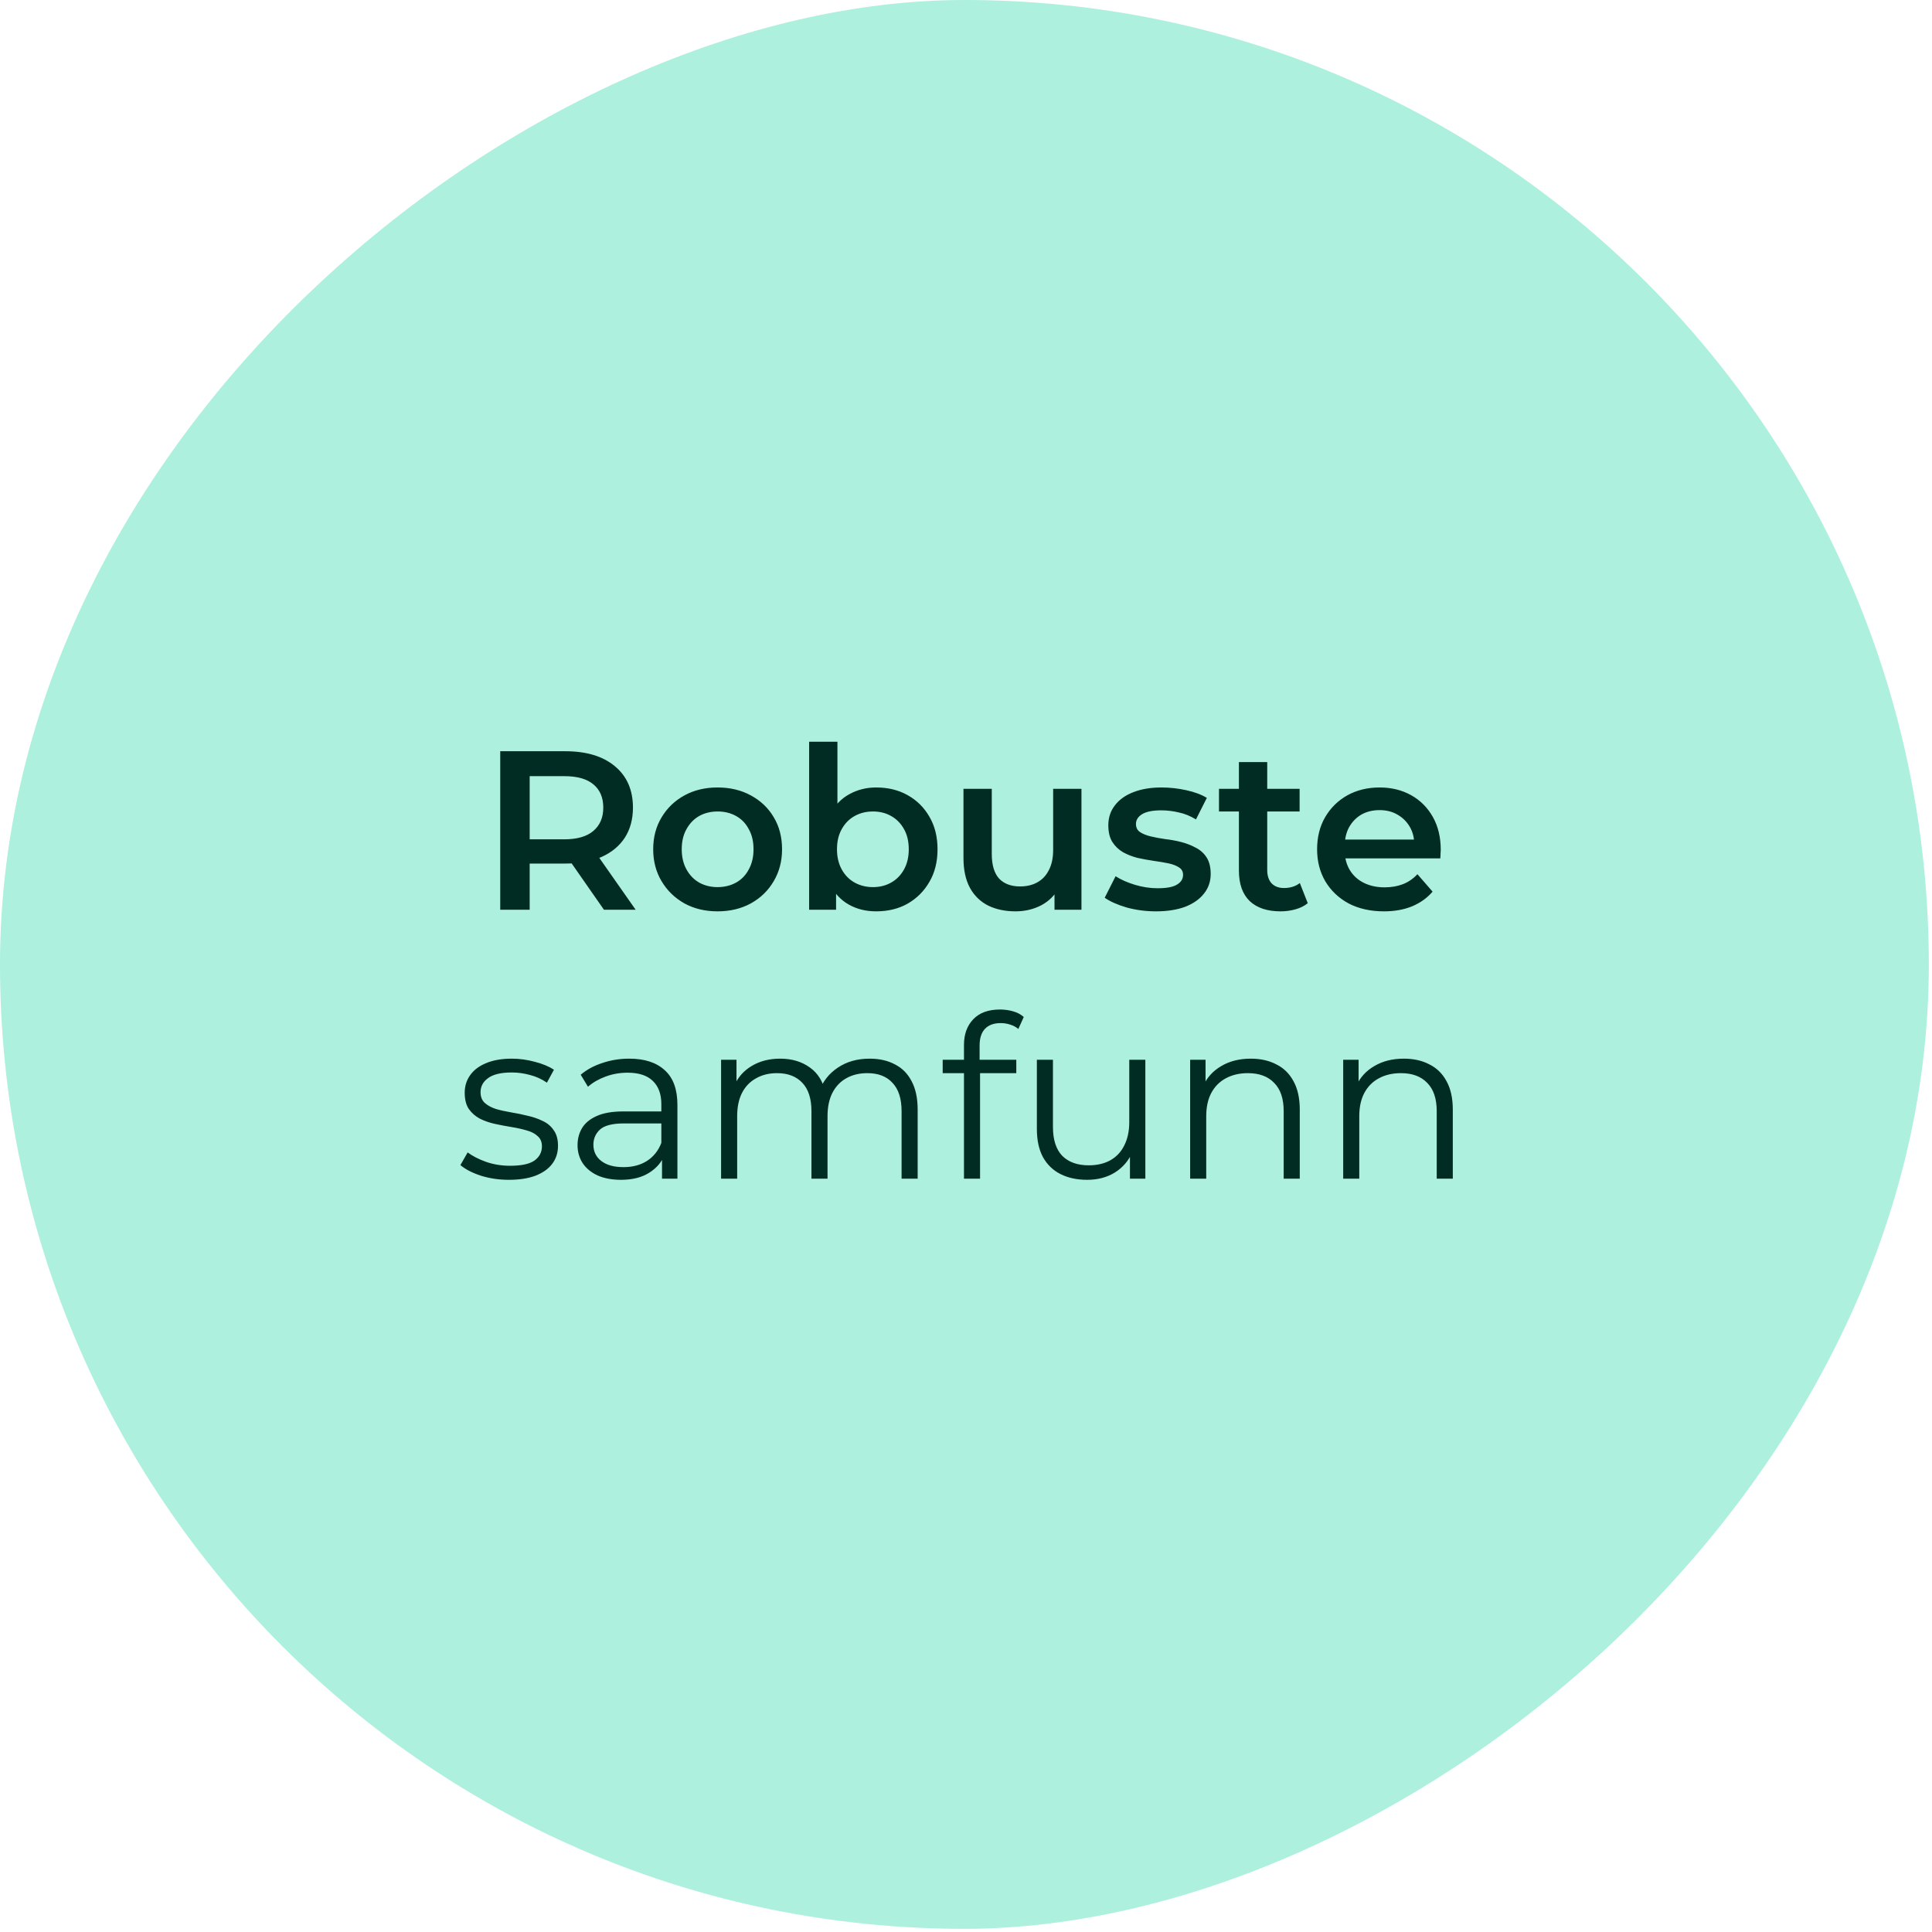<svg width="273" height="273" viewBox="0 0 273 273" fill="none" xmlns="http://www.w3.org/2000/svg">
<rect y="272.551" width="272.55" height="272.55" rx="136.275" transform="rotate(-90 0 272.551)" fill="#ACF0DD"/>
<path d="M70.686 128.553V106.153H79.87C82.856 106.153 85.192 106.857 86.878 108.265C88.584 109.673 89.438 111.625 89.438 114.121C89.438 115.763 89.054 117.182 88.286 118.377C87.518 119.55 86.419 120.457 84.99 121.097C83.582 121.715 81.886 122.025 79.902 122.025H72.99L74.846 120.137V128.553H70.686ZM85.342 128.553L79.678 120.425H84.126L89.822 128.553H85.342ZM74.846 120.585L72.99 118.601H79.71C81.544 118.601 82.92 118.206 83.838 117.417C84.776 116.627 85.246 115.529 85.246 114.121C85.246 112.691 84.776 111.593 83.838 110.825C82.92 110.057 81.544 109.673 79.71 109.673H72.99L74.846 107.625V120.585ZM101.388 128.777C99.639 128.777 98.081 128.403 96.716 127.657C95.351 126.889 94.273 125.843 93.484 124.521C92.695 123.198 92.3 121.694 92.3 120.009C92.3 118.302 92.695 116.798 93.484 115.497C94.273 114.174 95.351 113.139 96.716 112.393C98.081 111.646 99.639 111.273 101.388 111.273C103.159 111.273 104.727 111.646 106.092 112.393C107.479 113.139 108.556 114.163 109.324 115.465C110.113 116.766 110.508 118.281 110.508 120.009C110.508 121.694 110.113 123.198 109.324 124.521C108.556 125.843 107.479 126.889 106.092 127.657C104.727 128.403 103.159 128.777 101.388 128.777ZM101.388 125.353C102.369 125.353 103.244 125.139 104.012 124.713C104.78 124.286 105.377 123.667 105.804 122.857C106.252 122.046 106.476 121.097 106.476 120.009C106.476 118.899 106.252 117.95 105.804 117.161C105.377 116.35 104.78 115.731 104.012 115.305C103.244 114.878 102.38 114.665 101.42 114.665C100.439 114.665 99.564 114.878 98.796 115.305C98.049 115.731 97.452 116.35 97.004 117.161C96.556 117.95 96.332 118.899 96.332 120.009C96.332 121.097 96.556 122.046 97.004 122.857C97.452 123.667 98.049 124.286 98.796 124.713C99.564 125.139 100.428 125.353 101.388 125.353ZM123.805 128.777C122.354 128.777 121.064 128.457 119.933 127.817C118.802 127.177 117.906 126.217 117.245 124.937C116.605 123.635 116.285 121.993 116.285 120.009C116.285 118.003 116.616 116.361 117.277 115.081C117.96 113.801 118.866 112.851 119.997 112.233C121.149 111.593 122.418 111.273 123.805 111.273C125.49 111.273 126.973 111.635 128.253 112.361C129.554 113.086 130.578 114.099 131.325 115.401C132.093 116.702 132.477 118.238 132.477 120.009C132.477 121.779 132.093 123.315 131.325 124.617C130.578 125.918 129.554 126.942 128.253 127.689C126.973 128.414 125.49 128.777 123.805 128.777ZM114.333 128.553V104.809H118.333V115.433L118.013 119.977L118.141 124.521V128.553H114.333ZM123.357 125.353C124.317 125.353 125.17 125.139 125.917 124.713C126.685 124.286 127.293 123.667 127.741 122.857C128.189 122.046 128.413 121.097 128.413 120.009C128.413 118.899 128.189 117.95 127.741 117.161C127.293 116.35 126.685 115.731 125.917 115.305C125.17 114.878 124.317 114.665 123.357 114.665C122.397 114.665 121.533 114.878 120.765 115.305C119.997 115.731 119.389 116.35 118.941 117.161C118.493 117.95 118.269 118.899 118.269 120.009C118.269 121.097 118.493 122.046 118.941 122.857C119.389 123.667 119.997 124.286 120.765 124.713C121.533 125.139 122.397 125.353 123.357 125.353ZM143.502 128.777C142.052 128.777 140.772 128.51 139.662 127.977C138.553 127.422 137.689 126.59 137.07 125.481C136.452 124.35 136.142 122.931 136.142 121.225V111.465H140.142V120.681C140.142 122.217 140.484 123.369 141.166 124.137C141.87 124.883 142.862 125.257 144.142 125.257C145.081 125.257 145.892 125.065 146.574 124.681C147.278 124.297 147.822 123.721 148.206 122.953C148.612 122.185 148.814 121.235 148.814 120.105V111.465H152.814V128.553H149.006V123.945L149.678 125.353C149.102 126.462 148.26 127.315 147.15 127.913C146.041 128.489 144.825 128.777 143.502 128.777ZM163.332 128.777C161.902 128.777 160.526 128.595 159.204 128.233C157.902 127.849 156.868 127.39 156.1 126.857L157.636 123.817C158.404 124.307 159.321 124.713 160.388 125.033C161.454 125.353 162.521 125.513 163.588 125.513C164.846 125.513 165.753 125.342 166.308 125.001C166.884 124.659 167.172 124.201 167.172 123.625C167.172 123.155 166.98 122.803 166.596 122.569C166.212 122.313 165.71 122.121 165.092 121.993C164.473 121.865 163.78 121.747 163.012 121.641C162.265 121.534 161.508 121.395 160.74 121.225C159.993 121.033 159.31 120.766 158.692 120.425C158.073 120.062 157.572 119.582 157.188 118.985C156.804 118.387 156.612 117.598 156.612 116.617C156.612 115.529 156.921 114.59 157.54 113.801C158.158 112.99 159.022 112.371 160.132 111.945C161.262 111.497 162.596 111.273 164.132 111.273C165.284 111.273 166.446 111.401 167.62 111.657C168.793 111.913 169.764 112.275 170.532 112.745L168.996 115.785C168.185 115.294 167.364 114.963 166.532 114.793C165.721 114.601 164.91 114.505 164.1 114.505C162.884 114.505 161.977 114.686 161.38 115.049C160.804 115.411 160.516 115.87 160.516 116.425C160.516 116.937 160.708 117.321 161.092 117.577C161.476 117.833 161.977 118.035 162.596 118.185C163.214 118.334 163.897 118.462 164.644 118.569C165.412 118.654 166.169 118.793 166.916 118.985C167.662 119.177 168.345 119.443 168.964 119.785C169.604 120.105 170.116 120.563 170.5 121.161C170.884 121.758 171.076 122.537 171.076 123.497C171.076 124.563 170.756 125.491 170.116 126.281C169.497 127.07 168.612 127.689 167.46 128.137C166.308 128.563 164.932 128.777 163.332 128.777ZM180.952 128.777C179.075 128.777 177.624 128.297 176.6 127.337C175.576 126.355 175.064 124.915 175.064 123.017V107.689H179.064V122.921C179.064 123.731 179.267 124.361 179.672 124.809C180.099 125.257 180.686 125.481 181.432 125.481C182.328 125.481 183.075 125.246 183.672 124.777L184.792 127.625C184.323 128.009 183.747 128.297 183.064 128.489C182.382 128.681 181.678 128.777 180.952 128.777ZM172.248 114.665V111.465H183.64V114.665H172.248ZM195.552 128.777C193.654 128.777 191.99 128.403 190.56 127.657C189.152 126.889 188.054 125.843 187.264 124.521C186.496 123.198 186.112 121.694 186.112 120.009C186.112 118.302 186.486 116.798 187.232 115.497C188 114.174 189.046 113.139 190.368 112.393C191.712 111.646 193.238 111.273 194.944 111.273C196.608 111.273 198.091 111.635 199.392 112.361C200.694 113.086 201.718 114.11 202.464 115.433C203.211 116.755 203.584 118.313 203.584 120.105C203.584 120.275 203.574 120.467 203.552 120.681C203.552 120.894 203.542 121.097 203.52 121.289H189.28V118.633H201.408L199.84 119.465C199.862 118.483 199.659 117.619 199.232 116.873C198.806 116.126 198.219 115.539 197.472 115.113C196.747 114.686 195.904 114.473 194.944 114.473C193.963 114.473 193.099 114.686 192.352 115.113C191.627 115.539 191.051 116.137 190.624 116.905C190.219 117.651 190.016 118.537 190.016 119.561V120.201C190.016 121.225 190.251 122.131 190.72 122.921C191.19 123.71 191.851 124.318 192.704 124.745C193.558 125.171 194.539 125.385 195.648 125.385C196.608 125.385 197.472 125.235 198.24 124.937C199.008 124.638 199.691 124.169 200.288 123.529L202.432 125.993C201.664 126.889 200.694 127.582 199.52 128.073C198.368 128.542 197.046 128.777 195.552 128.777ZM71.905 166.713C70.518 166.713 69.206 166.521 67.969 166.137C66.731 165.731 65.761 165.23 65.057 164.633L66.081 162.841C66.763 163.353 67.638 163.801 68.705 164.185C69.771 164.547 70.891 164.729 72.065 164.729C73.665 164.729 74.817 164.483 75.521 163.993C76.225 163.481 76.577 162.809 76.577 161.977C76.577 161.358 76.374 160.878 75.969 160.537C75.585 160.174 75.073 159.907 74.433 159.737C73.793 159.545 73.078 159.385 72.289 159.257C71.499 159.129 70.71 158.979 69.921 158.809C69.153 158.638 68.449 158.393 67.809 158.073C67.169 157.731 66.646 157.273 66.241 156.697C65.857 156.121 65.665 155.353 65.665 154.393C65.665 153.475 65.921 152.654 66.433 151.929C66.945 151.203 67.691 150.638 68.673 150.233C69.675 149.806 70.891 149.593 72.321 149.593C73.409 149.593 74.497 149.742 75.585 150.041C76.673 150.318 77.569 150.691 78.273 151.161L77.281 152.985C76.534 152.473 75.734 152.11 74.881 151.897C74.027 151.662 73.174 151.545 72.321 151.545C70.806 151.545 69.686 151.811 68.961 152.345C68.257 152.857 67.905 153.518 67.905 154.329C67.905 154.969 68.097 155.47 68.481 155.833C68.886 156.195 69.409 156.483 70.049 156.697C70.71 156.889 71.425 157.049 72.193 157.177C72.982 157.305 73.761 157.465 74.529 157.657C75.318 157.827 76.033 158.073 76.673 158.393C77.334 158.691 77.857 159.129 78.241 159.705C78.646 160.259 78.849 160.995 78.849 161.913C78.849 162.894 78.571 163.747 78.017 164.473C77.483 165.177 76.694 165.731 75.649 166.137C74.625 166.521 73.377 166.713 71.905 166.713ZM93.546 166.553V162.841L93.45 162.233V156.025C93.45 154.595 93.044 153.497 92.234 152.729C91.444 151.961 90.26 151.577 88.682 151.577C87.594 151.577 86.559 151.758 85.578 152.121C84.596 152.483 83.764 152.963 83.082 153.561L82.058 151.865C82.911 151.139 83.935 150.585 85.13 150.201C86.324 149.795 87.583 149.593 88.906 149.593C91.082 149.593 92.756 150.137 93.93 151.225C95.124 152.291 95.722 153.923 95.722 156.121V166.553H93.546ZM87.754 166.713C86.495 166.713 85.396 166.51 84.458 166.105C83.54 165.678 82.836 165.102 82.346 164.377C81.855 163.63 81.61 162.777 81.61 161.817C81.61 160.942 81.812 160.153 82.218 159.449C82.644 158.723 83.327 158.147 84.266 157.721C85.226 157.273 86.506 157.049 88.106 157.049H93.898V158.745H88.17C86.548 158.745 85.418 159.033 84.778 159.609C84.159 160.185 83.85 160.899 83.85 161.753C83.85 162.713 84.223 163.481 84.97 164.057C85.716 164.633 86.762 164.921 88.106 164.921C89.386 164.921 90.484 164.633 91.402 164.057C92.34 163.459 93.023 162.606 93.45 161.497L93.962 163.065C93.535 164.174 92.788 165.059 91.722 165.721C90.676 166.382 89.354 166.713 87.754 166.713ZM101.893 166.553V149.753H104.069V154.297L103.717 153.497C104.229 152.281 105.05 151.331 106.181 150.649C107.333 149.945 108.687 149.593 110.245 149.593C111.887 149.593 113.285 150.009 114.437 150.841C115.589 151.651 116.335 152.878 116.677 154.521L115.781 154.169C116.271 152.803 117.135 151.705 118.373 150.873C119.631 150.019 121.135 149.593 122.885 149.593C124.25 149.593 125.434 149.859 126.437 150.393C127.461 150.905 128.25 151.694 128.805 152.761C129.381 153.827 129.669 155.171 129.669 156.793V166.553H127.397V157.017C127.397 155.246 126.97 153.913 126.117 153.017C125.285 152.099 124.101 151.641 122.565 151.641C121.413 151.641 120.41 151.886 119.557 152.377C118.725 152.846 118.074 153.539 117.605 154.457C117.157 155.353 116.933 156.441 116.933 157.721V166.553H114.661V157.017C114.661 155.246 114.234 153.913 113.381 153.017C112.527 152.099 111.333 151.641 109.797 151.641C108.666 151.641 107.674 151.886 106.821 152.377C105.967 152.846 105.306 153.539 104.837 154.457C104.389 155.353 104.165 156.441 104.165 157.721V166.553H101.893ZM136.214 166.553V147.641C136.214 146.147 136.651 144.942 137.526 144.025C138.401 143.107 139.659 142.649 141.302 142.649C141.942 142.649 142.561 142.734 143.158 142.905C143.755 143.075 144.257 143.342 144.662 143.705L143.894 145.401C143.574 145.123 143.201 144.921 142.774 144.793C142.347 144.643 141.889 144.569 141.398 144.569C140.438 144.569 139.702 144.835 139.19 145.369C138.678 145.902 138.422 146.691 138.422 147.737V150.297L138.486 151.353V166.553H136.214ZM133.206 151.641V149.753H143.606V151.641H133.206ZM153.618 166.713C152.189 166.713 150.941 166.446 149.874 165.913C148.807 165.379 147.975 164.579 147.378 163.513C146.802 162.446 146.514 161.113 146.514 159.513V149.753H148.786V159.257C148.786 161.049 149.223 162.403 150.098 163.321C150.994 164.217 152.242 164.665 153.842 164.665C155.015 164.665 156.029 164.43 156.882 163.961C157.757 163.47 158.418 162.766 158.866 161.849C159.335 160.931 159.57 159.833 159.57 158.553V149.753H161.842V166.553H159.666V161.945L160.018 162.777C159.485 164.014 158.653 164.985 157.522 165.689C156.413 166.371 155.111 166.713 153.618 166.713ZM168.174 166.553V149.753H170.35V154.361L169.998 153.497C170.531 152.281 171.385 151.331 172.558 150.649C173.731 149.945 175.129 149.593 176.75 149.593C178.115 149.593 179.31 149.859 180.334 150.393C181.379 150.905 182.19 151.694 182.766 152.761C183.363 153.827 183.662 155.171 183.662 156.793V166.553H181.39V157.017C181.39 155.246 180.942 153.913 180.046 153.017C179.171 152.099 177.934 151.641 176.334 151.641C175.139 151.641 174.094 151.886 173.198 152.377C172.323 152.846 171.641 153.539 171.15 154.457C170.681 155.353 170.446 156.441 170.446 157.721V166.553H168.174ZM189.799 166.553V149.753H191.975V154.361L191.623 153.497C192.156 152.281 193.01 151.331 194.183 150.649C195.356 149.945 196.754 149.593 198.375 149.593C199.74 149.593 200.935 149.859 201.959 150.393C203.004 150.905 203.815 151.694 204.391 152.761C204.988 153.827 205.287 155.171 205.287 156.793V166.553H203.015V157.017C203.015 155.246 202.567 153.913 201.671 153.017C200.796 152.099 199.559 151.641 197.959 151.641C196.764 151.641 195.719 151.886 194.823 152.377C193.948 152.846 193.266 153.539 192.775 154.457C192.306 155.353 192.071 156.441 192.071 157.721V166.553H189.799Z" fill="#002C24"/>
</svg>
